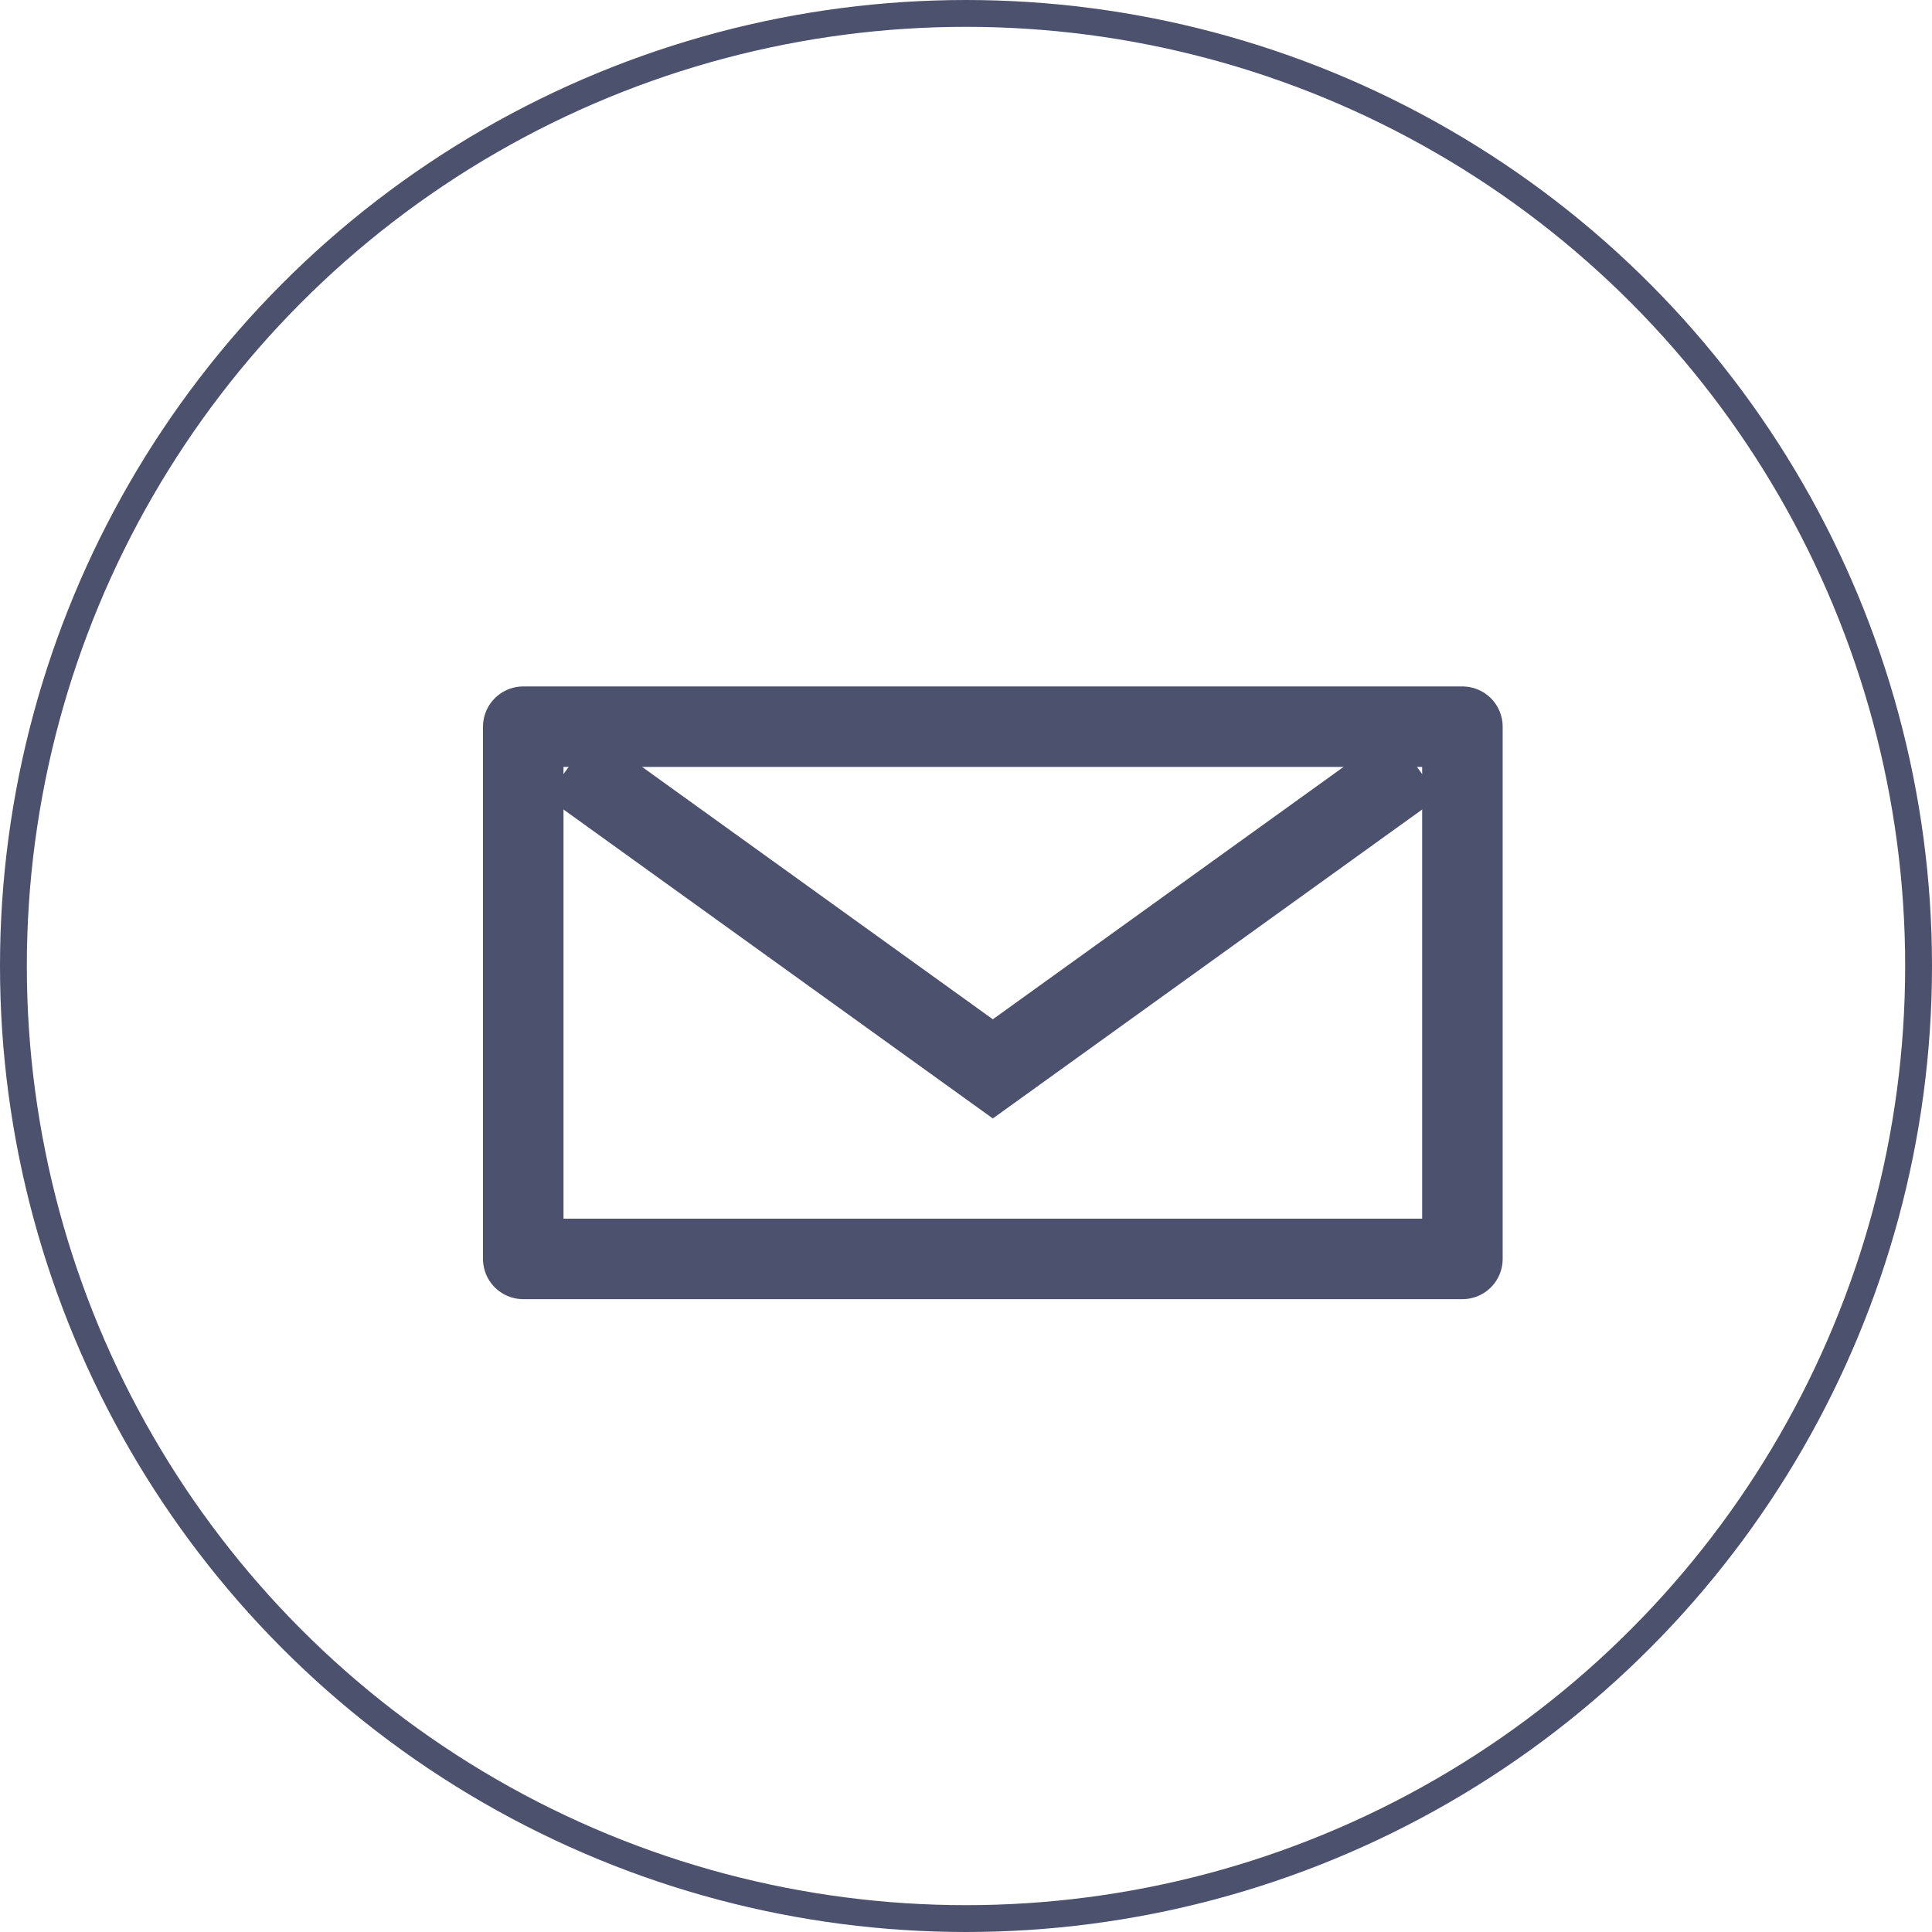 <?xml version="1.0" encoding="UTF-8"?>
<svg xmlns="http://www.w3.org/2000/svg" width="36" height="36" viewBox="0 0 36 36" fill="none">
  <path d="M10.625 14.25L18.5 19.917L26.375 14.25" stroke="#4C516D" stroke-width="1.5"></path>
  <rect x="9.75" y="13.541" width="17.5" height="9.917" stroke="#4C516D" stroke-width="1.5" stroke-linecap="round" stroke-linejoin="round"></rect>
  <circle cx="18" cy="18" r="17.75" stroke="#4C516D" stroke-width="0.5"></circle>
</svg>
